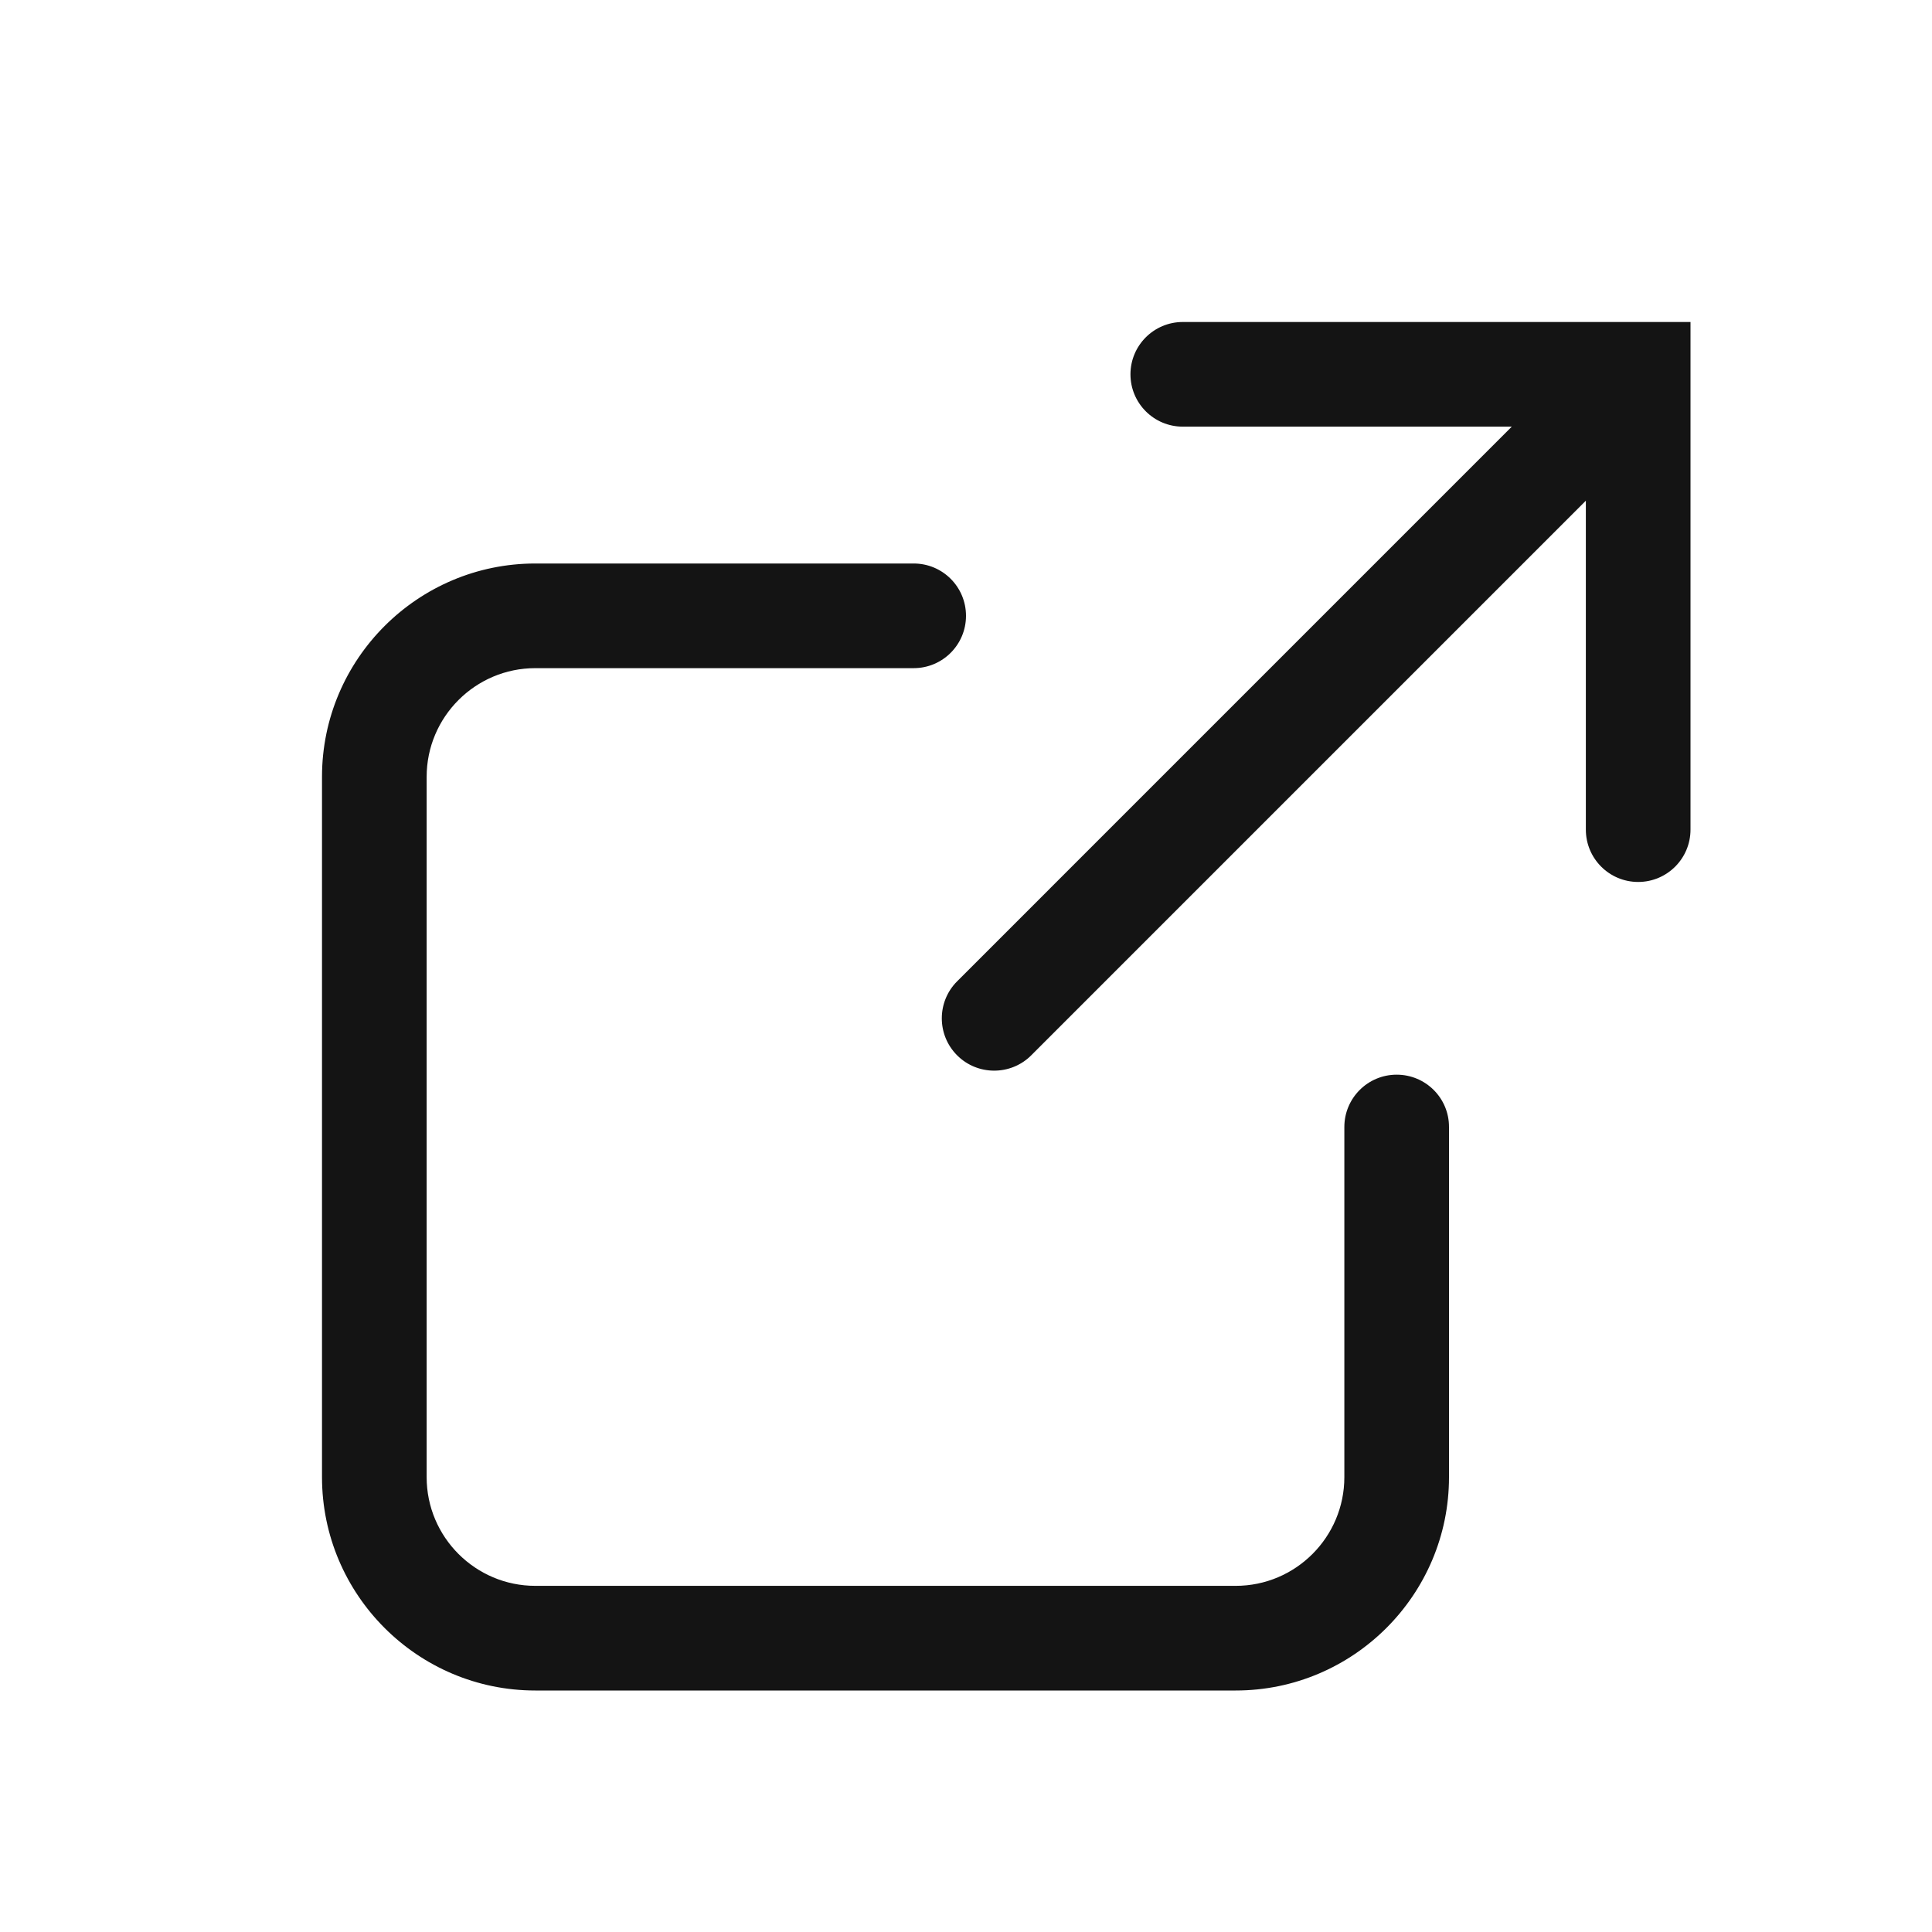 <svg width="24" height="24" viewBox="0 0 24 24" fill="none" xmlns="http://www.w3.org/2000/svg">
<path d="M17.35 13.35C16.991 13.35 16.7 13.641 16.7 14V18.35C16.7 19.094 16.095 19.7 15.35 19.7H6.65C5.906 19.7 5.3 19.095 5.3 18.35V9.65C5.3 8.906 5.905 8.3 6.65 8.3H11.35C11.709 8.3 12 8.009 12 7.65C12 7.291 11.71 7 11.35 7H6.65C5.189 7 4 8.189 4 9.65V18.349C4 19.811 5.189 21 6.65 21H15.35C16.811 21 18 19.811 18 18.35V14C18.001 13.641 17.71 13.35 17.35 13.35ZM14.693 4C14.334 4 14.043 4.291 14.043 4.65C14.043 5.009 14.334 5.3 14.693 5.3H18.78L11.89 12.19C11.636 12.444 11.636 12.856 11.89 13.11C12.017 13.237 12.184 13.3 12.35 13.3C12.516 13.3 12.683 13.237 12.81 13.11L19.7 6.22V10.306C19.7 10.665 19.991 10.956 20.35 10.956C20.709 10.956 21 10.665 21 10.306V4H14.693Z" fill="#141414"/>
</svg>
